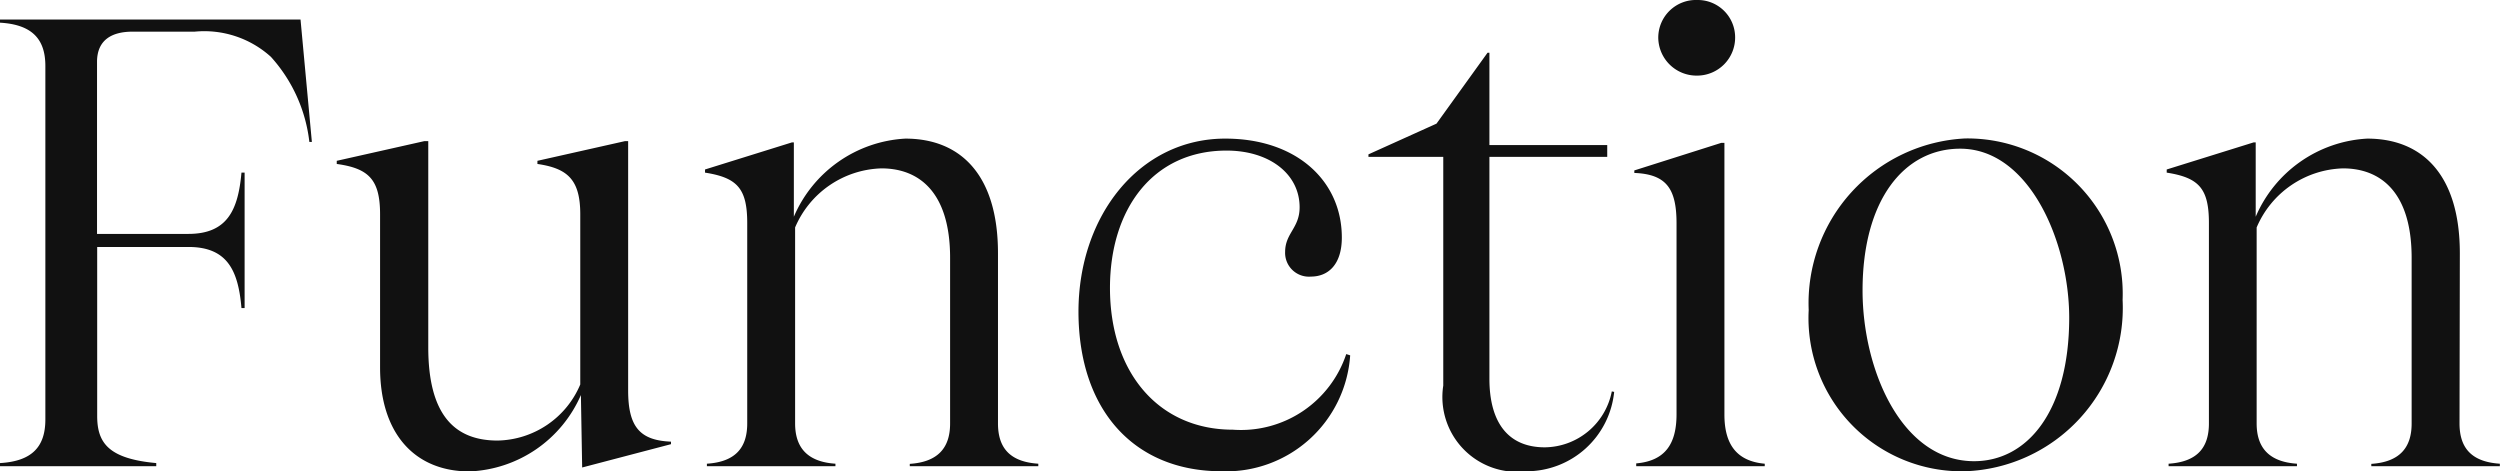 <svg xmlns="http://www.w3.org/2000/svg" width="63.488" height="11.968" viewBox="0 0 63.488 11.968"><path d="M8.4-11.344H.768v.08c.832.048,1.152.432,1.152,1.1v8.976C1.92-.512,1.6-.128.768-.08V0H4.736V-.08c-1.232-.112-1.5-.528-1.5-1.2V-5.568h2.32c.992,0,1.264.608,1.344,1.552h.08v-3.44H6.9C6.816-6.512,6.544-5.9,5.552-5.9H3.232v-4.368c0-.576.4-.768.9-.768H5.712a2.521,2.521,0,0,1,1.936.64,3.876,3.876,0,0,1,.976,2.16h.064Zm8.24,3.088-2.224.5v.08c.768.112,1.088.4,1.088,1.28v4.32a2.325,2.325,0,0,1-2.1,1.424c-1.12,0-1.76-.688-1.76-2.368V-8.256h-.1l-2.224.5v.08c.816.112,1.1.4,1.1,1.28v3.888c0,1.68.88,2.64,2.272,2.64A3.229,3.229,0,0,0,15.52-1.808l.032,1.84L17.808-.56V-.624c-.784-.032-1.088-.368-1.088-1.3V-8.256Zm9.472,2.848c0-1.984-.944-2.912-2.352-2.912a3.275,3.275,0,0,0-2.832,1.984V-8.224H20.88l-2.208.688v.08c.816.128,1.072.4,1.072,1.28v5.088c0,.608-.288.976-1.024,1.024V0h3.264V-.064c-.72-.048-1.024-.416-1.024-1.024V-6.064a2.46,2.46,0,0,1,2.192-1.5c.96,0,1.744.608,1.744,2.272v4.208c0,.608-.3.976-1.024,1.024V0h3.264V-.064C26.4-.112,26.112-.48,26.112-1.088ZM31.792.128a3.158,3.158,0,0,0,3.264-2.944l-.1-.032a2.817,2.817,0,0,1-2.88,1.92c-1.888,0-3.12-1.456-3.12-3.6,0-2,1.088-3.488,2.96-3.488,1.088,0,1.856.592,1.856,1.44,0,.528-.368.656-.368,1.136a.605.605,0,0,0,.656.624c.432,0,.784-.3.784-.992,0-1.44-1.152-2.512-2.96-2.512-2.176,0-3.728,1.952-3.728,4.4C28.16-1.424,29.568.128,31.792.128ZM41.7-1.9A1.754,1.754,0,0,1,40-.48c-.928,0-1.408-.624-1.408-1.744V-7.856h2.992v-.3H38.592V-10.5h-.048L37.248-8.7,35.52-7.92v.064h1.9v5.808A1.9,1.9,0,0,0,39.536.128,2.238,2.238,0,0,0,41.76-1.888ZM43.872-9.92a.966.966,0,0,0,.96-.976.949.949,0,0,0-.96-.944.957.957,0,0,0-.992.944A.973.973,0,0,0,43.872-9.92ZM45.584,0V-.064c-.72-.064-1.024-.5-1.024-1.248v-6.9h-.08l-2.208.7v.064c.816.032,1.072.4,1.072,1.28v4.848c0,.752-.288,1.184-1.024,1.248V0Zm5.088.128a4.151,4.151,0,0,0,4-4.352,3.945,3.945,0,0,0-4-4.1A4.188,4.188,0,0,0,46.7-3.968,3.892,3.892,0,0,0,50.672.128ZM50.9-.128c-1.84,0-2.832-2.32-2.832-4.336,0-2.3,1.056-3.6,2.48-3.6,1.744,0,2.768,2.352,2.768,4.3C53.312-1.376,52.24-.128,50.9-.128Zm12.336-5.28c0-1.984-.944-2.912-2.352-2.912a3.275,3.275,0,0,0-2.832,1.984V-8.224H58l-2.208.688v.08c.816.128,1.072.4,1.072,1.28v5.088c0,.608-.288.976-1.024,1.024V0H59.1V-.064c-.72-.048-1.024-.416-1.024-1.024V-6.064a2.46,2.46,0,0,1,2.192-1.5c.96,0,1.744.608,1.744,2.272v4.208c0,.608-.3.976-1.024,1.024V0h3.264V-.064c-.736-.048-1.024-.416-1.024-1.024Z" transform="translate(-0.768 11.84)" fill="#111"/></svg>